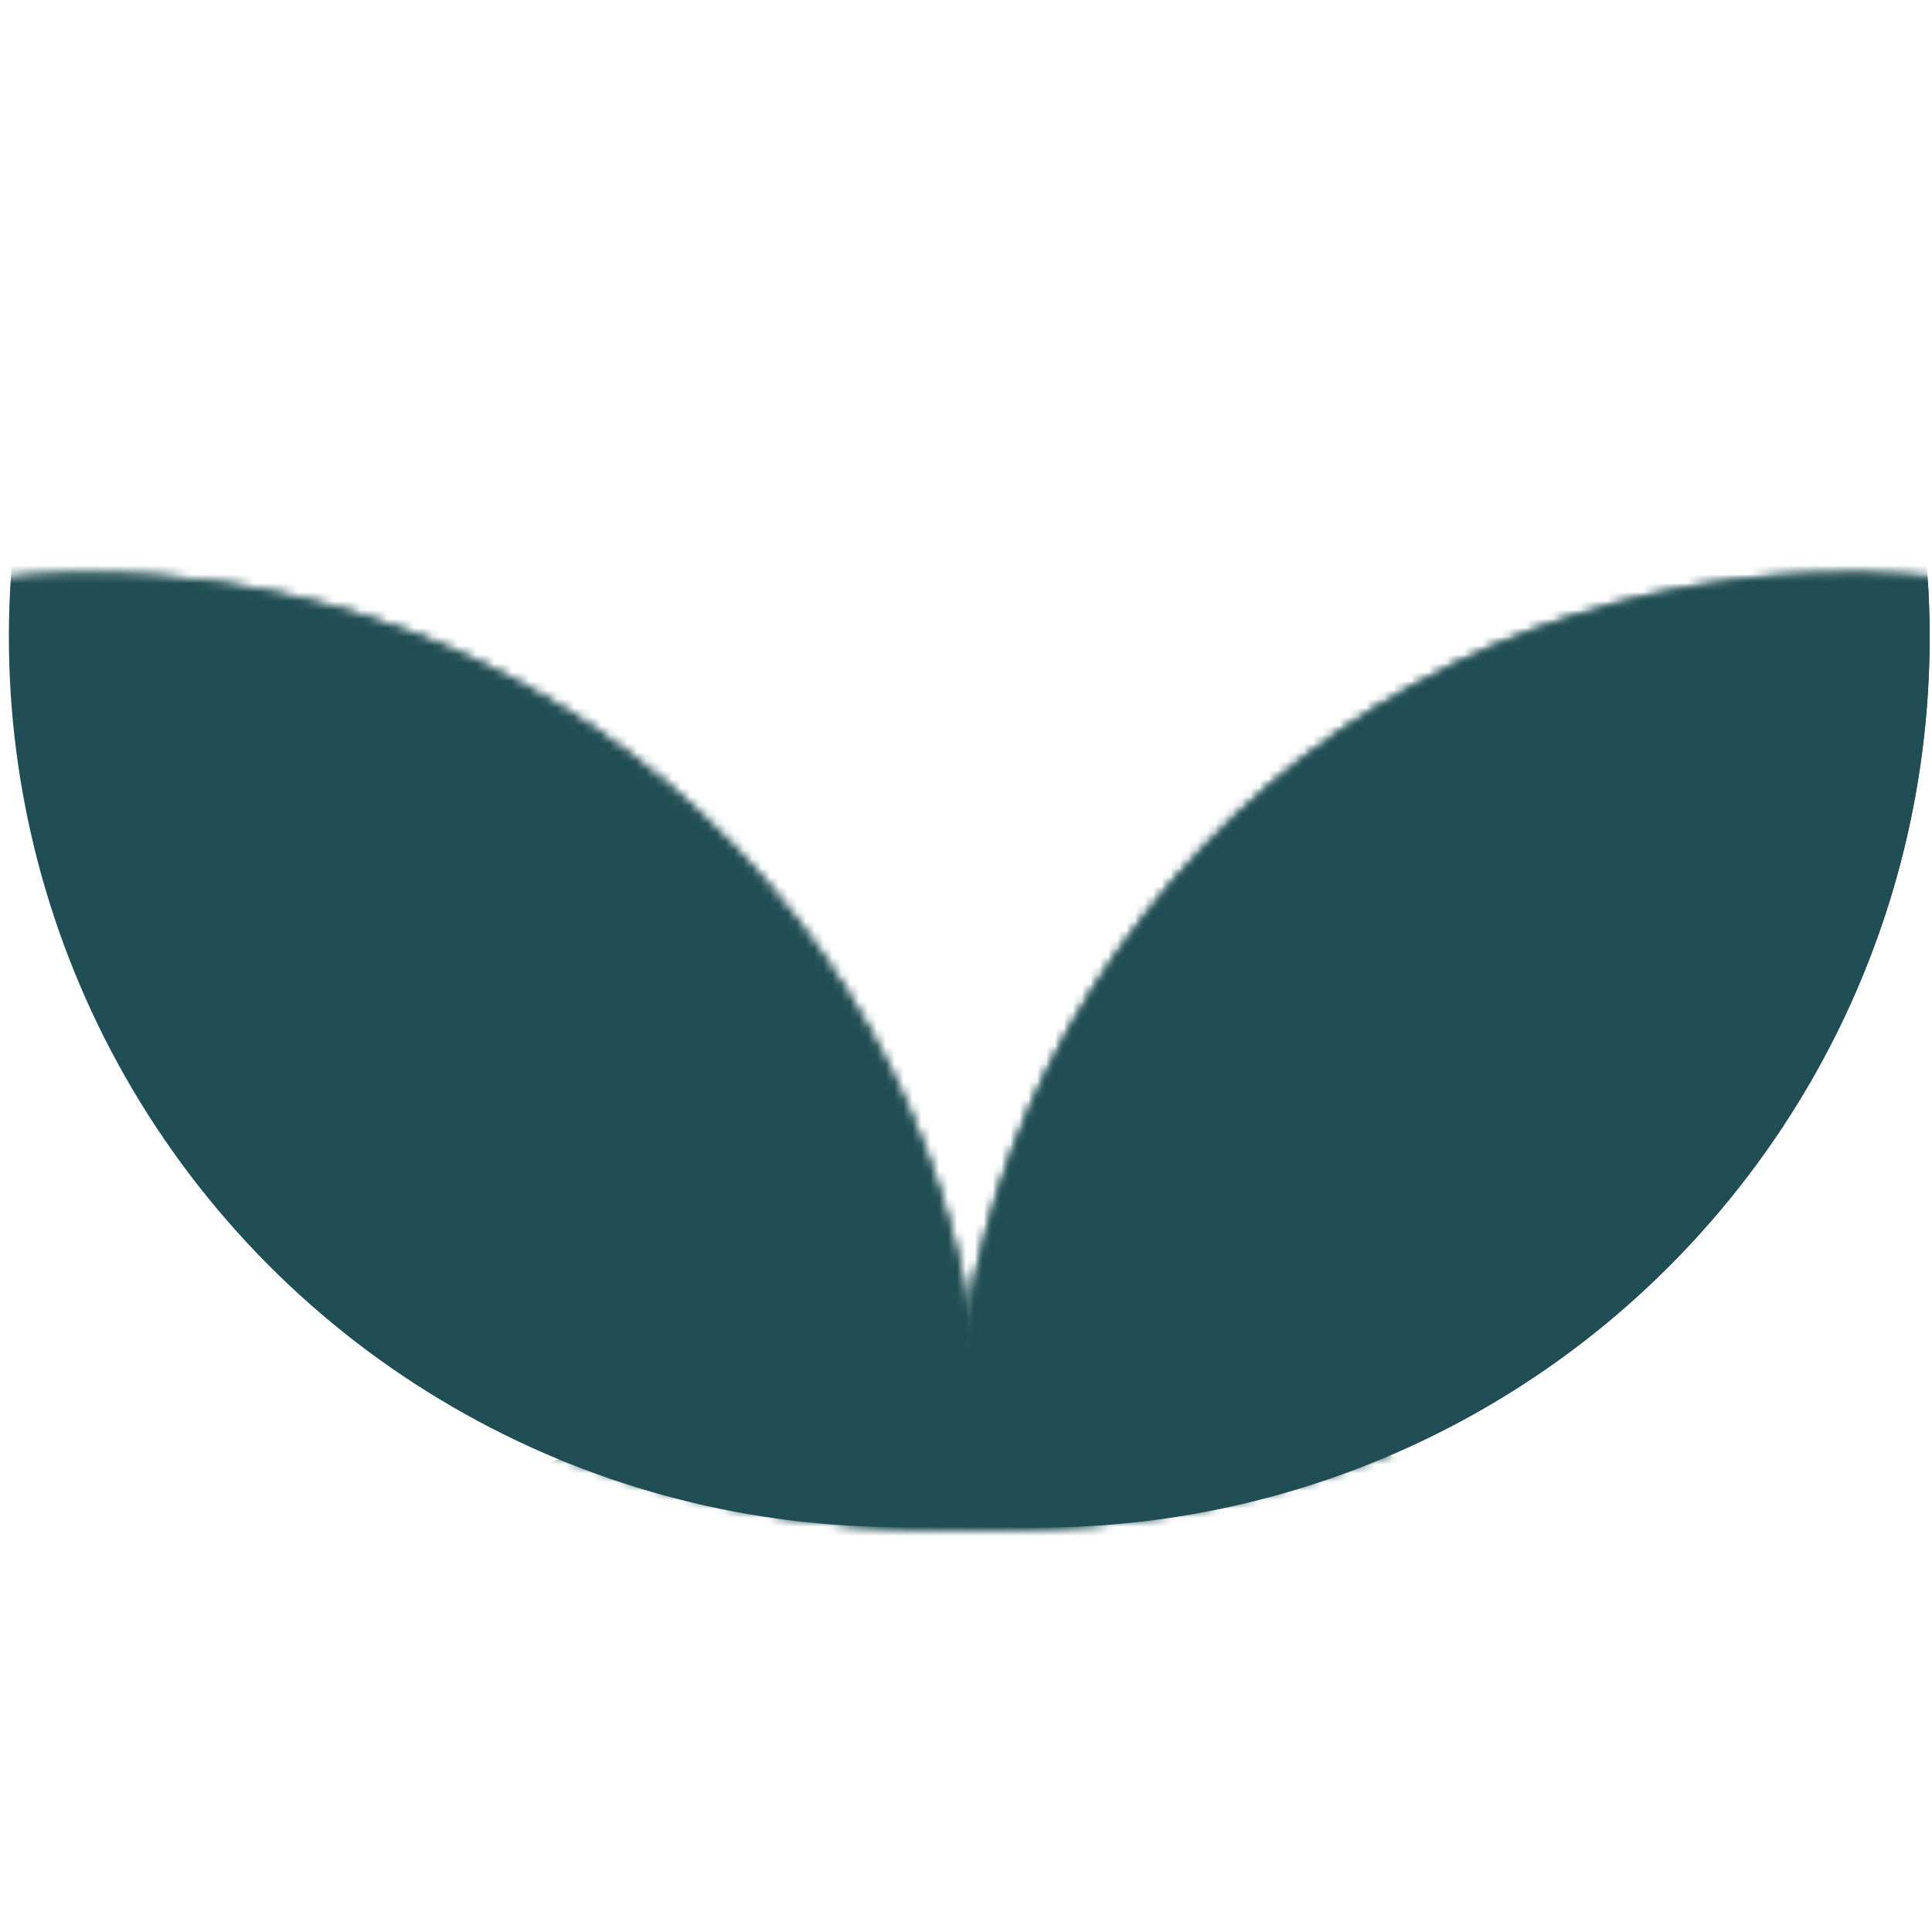 <svg width="217" height="217" viewBox="0 0 217 217" fill="none" xmlns="http://www.w3.org/2000/svg">
<g clip-path="url(#clip0_12_13)">
<mask id="mask0_12_13" style="mask-type:alpha" maskUnits="userSpaceOnUse" x="-90" y="64" width="201" height="201">
<path d="M89.168 102.853C123.17 146.374 115.454 209.218 71.933 243.22C28.413 277.222 -34.432 269.506 -68.434 225.985C-102.436 182.465 -94.719 119.62 -51.199 85.618C-7.678 51.616 55.166 59.333 89.168 102.853Z" fill="#214E54"/>
<path d="M89.235 102.801C123.237 146.322 115.521 209.166 72 243.168C28.479 277.17 -34.365 269.454 -68.367 225.933C-102.369 182.413 -94.653 119.568 -51.132 85.566C-7.612 51.564 55.233 59.28 89.235 102.801Z" fill="#214E54"/>
</mask>
<g mask="url(#mask0_12_13)">
<circle cx="100.998" cy="71.516" r="100" transform="rotate(-41 100.998 71.516)" fill="#214E54"/>
</g>
<mask id="mask1_12_13" style="mask-type:alpha" maskUnits="userSpaceOnUse" x="107" y="64" width="201" height="201">
<path d="M128.566 102.853C94.564 146.374 102.28 209.218 145.801 243.22C189.322 277.222 252.166 269.506 286.168 225.985C320.17 182.465 312.454 119.62 268.933 85.618C225.413 51.616 162.568 59.333 128.566 102.853Z" fill="#214E54"/>
</mask>
<g mask="url(#mask1_12_13)">
<circle cx="100" cy="100" r="100" transform="matrix(-0.755 -0.656 -0.656 0.755 257.813 61.651)" fill="#214E54"/>
</g>
<mask id="mask2_12_13" style="mask-type:alpha" maskUnits="userSpaceOnUse" x="-90" y="64" width="201" height="201">
<path d="M89.168 102.853C123.17 146.374 115.454 209.218 71.933 243.22C28.413 277.222 -34.432 269.506 -68.434 225.985C-102.436 182.465 -94.719 119.62 -51.199 85.618C-7.678 51.616 55.166 59.333 89.168 102.853Z" fill="#214E54"/>
<path d="M89.235 102.801C123.237 146.322 115.521 209.166 72 243.168C28.479 277.17 -34.365 269.454 -68.367 225.933C-102.369 182.413 -94.653 119.568 -51.132 85.566C-7.612 51.564 55.233 59.28 89.235 102.801Z" fill="#214E54"/>
</mask>
<g mask="url(#mask2_12_13)">
</g>
<mask id="mask3_12_13" style="mask-type:alpha" maskUnits="userSpaceOnUse" x="107" y="64" width="201" height="201">
<path d="M128.566 102.853C94.564 146.374 102.28 209.218 145.801 243.22C189.322 277.222 252.166 269.506 286.168 225.985C320.17 182.465 312.454 119.62 268.933 85.618C225.413 51.616 162.568 59.333 128.566 102.853Z" fill="#214E54"/>
</mask>
<g mask="url(#mask3_12_13)">
<path d="M41.265 5.91C5.032 47.591 9.449 110.754 51.13 146.987C92.812 183.22 155.974 178.803 192.207 137.122C228.441 95.44 224.024 32.278 182.342 -3.955C140.661 -40.188 77.499 -35.772 41.265 5.91Z" fill="#214E54"/>
</g>
<mask id="mask4_12_13" style="mask-type:alpha" maskUnits="userSpaceOnUse" x="-21" y="-88" width="260" height="260">
<path d="M238.89 42C238.89 113.797 180.712 172 108.945 172C37.178 172 -21 113.797 -21 42C-21 -29.797 37.178 -88 108.945 -88C180.712 -88 238.89 -29.797 238.89 42Z" fill="#214E54"/>
<path d="M239 42C239 113.797 180.822 172 109.055 172C37.288 172 -20.89 113.797 -20.89 42C-20.89 -29.797 37.288 -88 109.055 -88C180.822 -88 239 -29.797 239 42Z" fill="#214E54"/>
</mask>
<g mask="url(#mask4_12_13)">
<circle cx="110" cy="285" r="130" fill="#214E54"/>
</g>
</g>
<defs>
<clipPath id="clip0_12_13">
<rect width="217" height="217" fill="white"/>
</clipPath>
</defs>
</svg>
